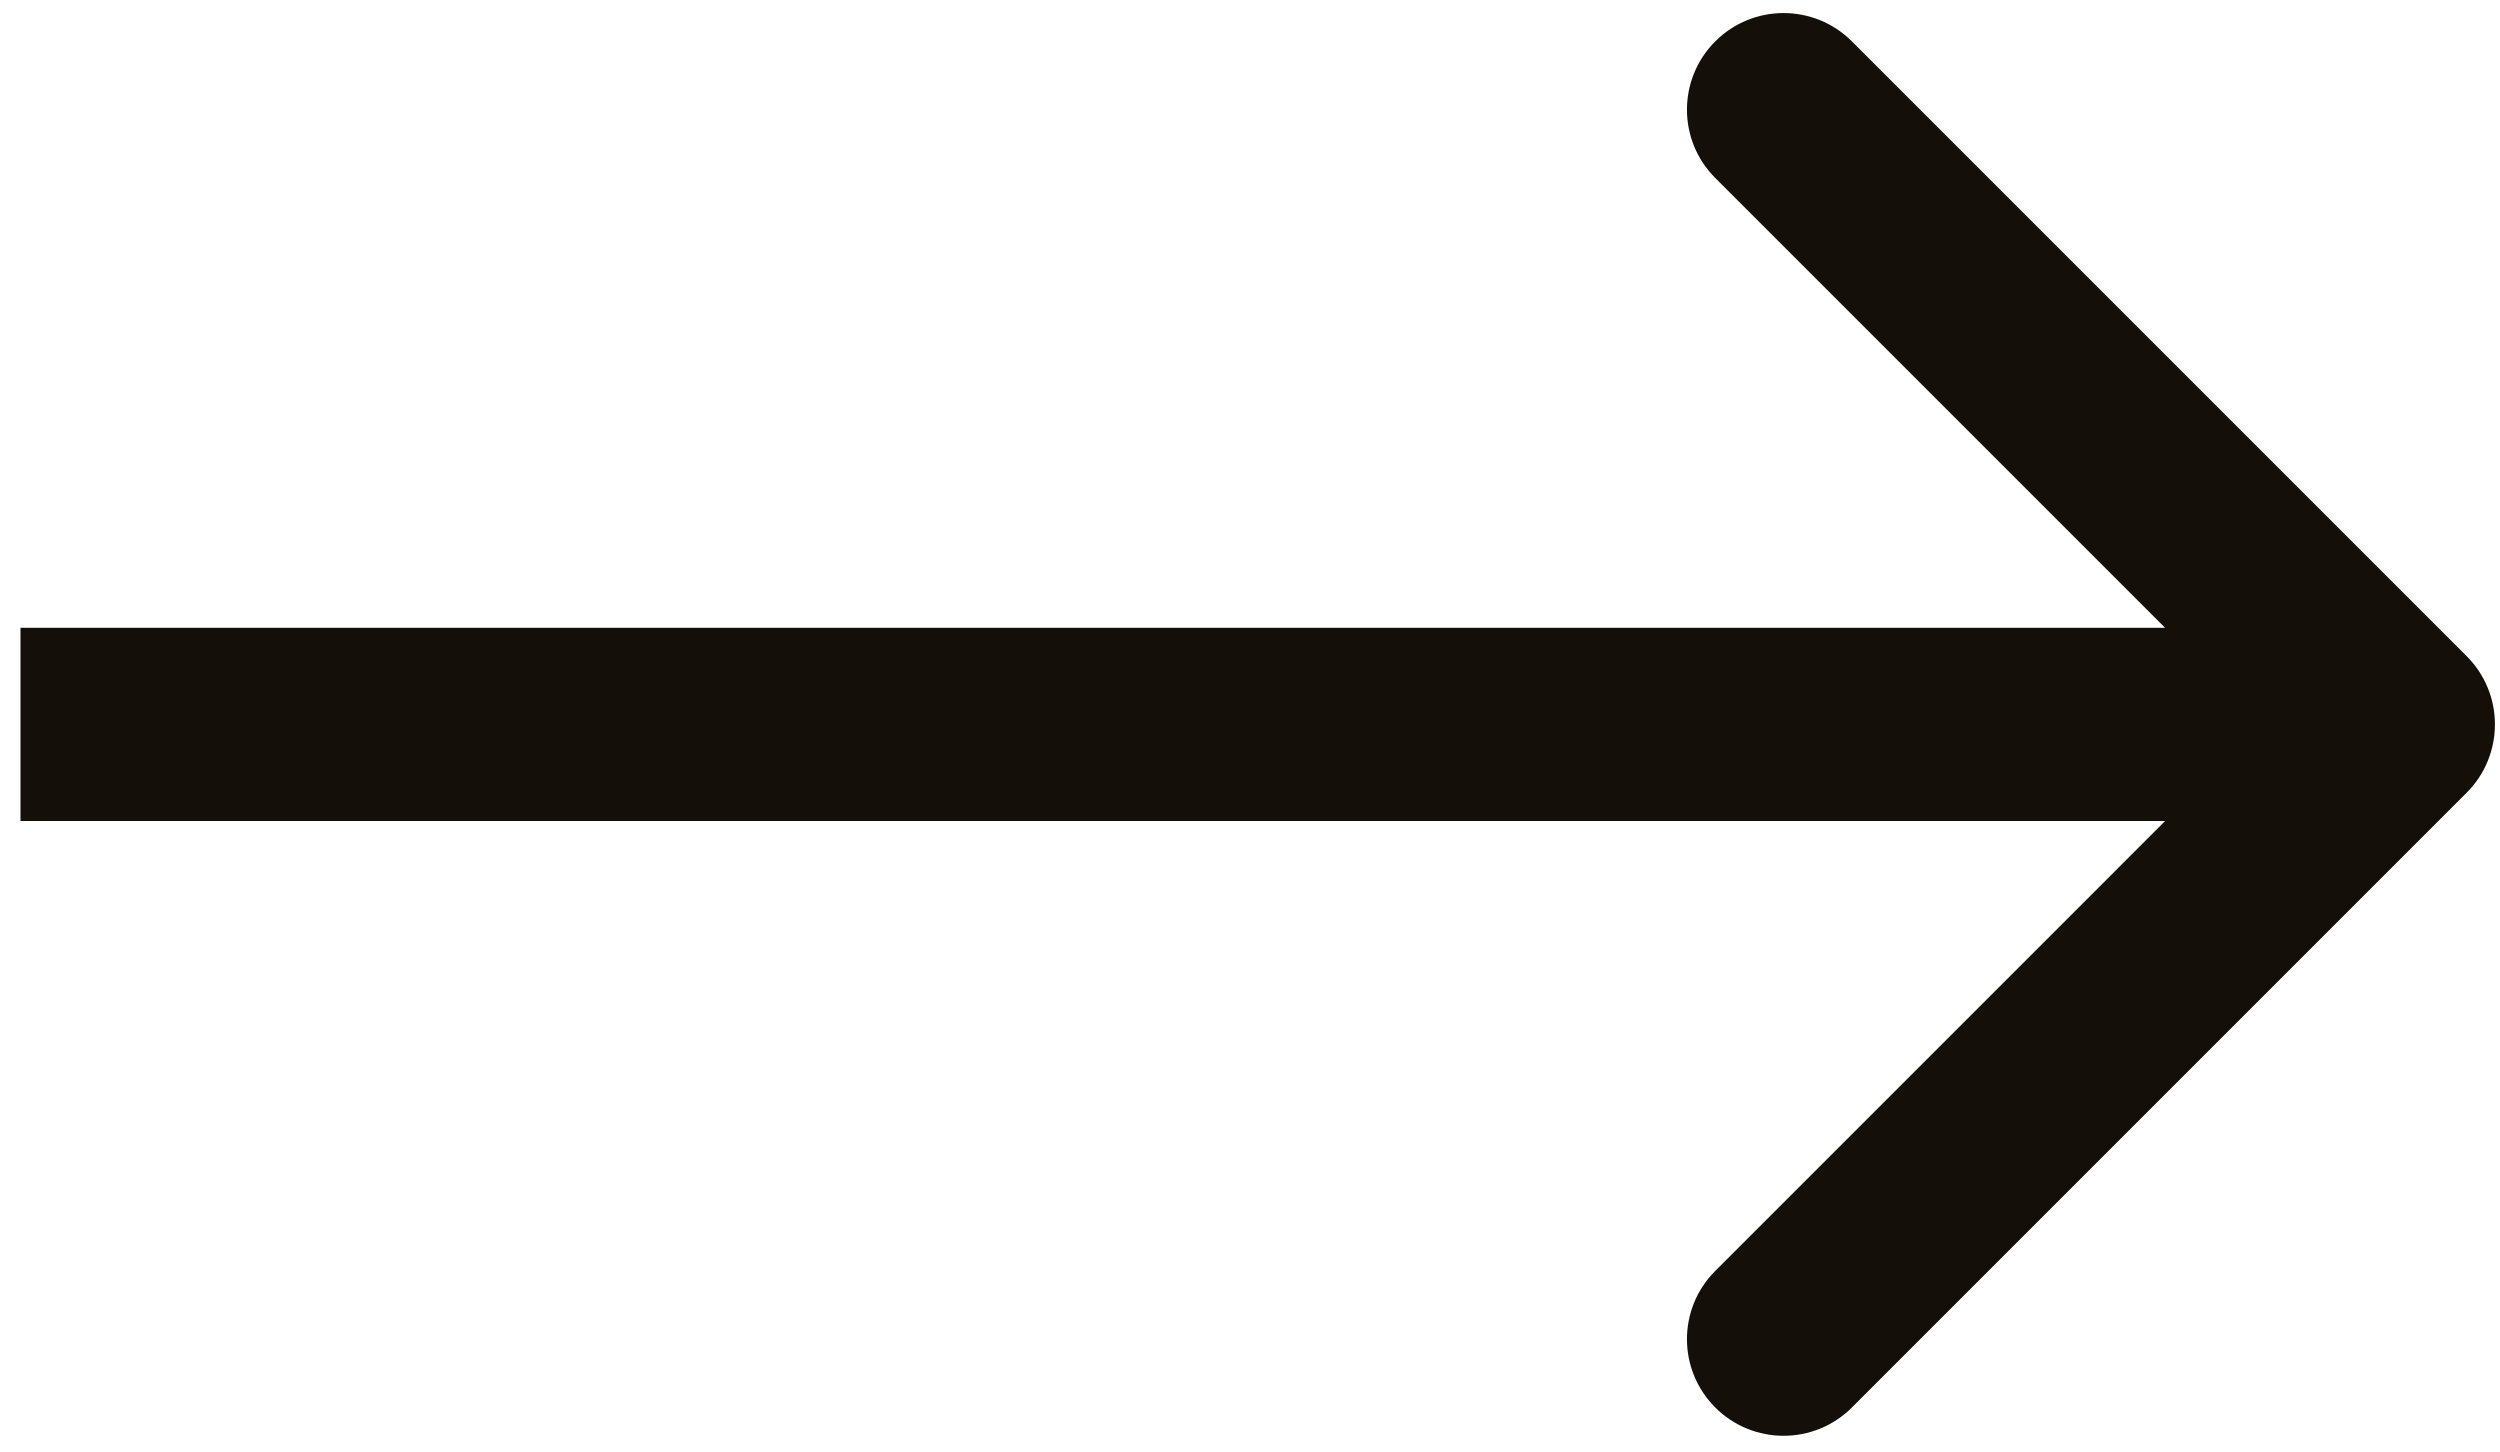<?xml version="1.0" encoding="UTF-8"?> <svg xmlns="http://www.w3.org/2000/svg" width="93" height="54" viewBox="0 0 93 54" fill="none"><path d="M63.808 1.539C65.211 0.135 67.486 0.135 68.89 1.539L91.759 24.408C93.162 25.811 93.162 28.086 91.759 29.49L68.89 52.359C67.486 53.762 65.211 53.762 63.808 52.359C62.404 50.956 62.404 48.68 63.808 47.277L80.542 30.542L0.762 30.542L0.762 23.355L80.542 23.355L63.808 6.621C62.404 5.217 62.404 2.942 63.808 1.539Z" fill="#140F08"></path></svg> 